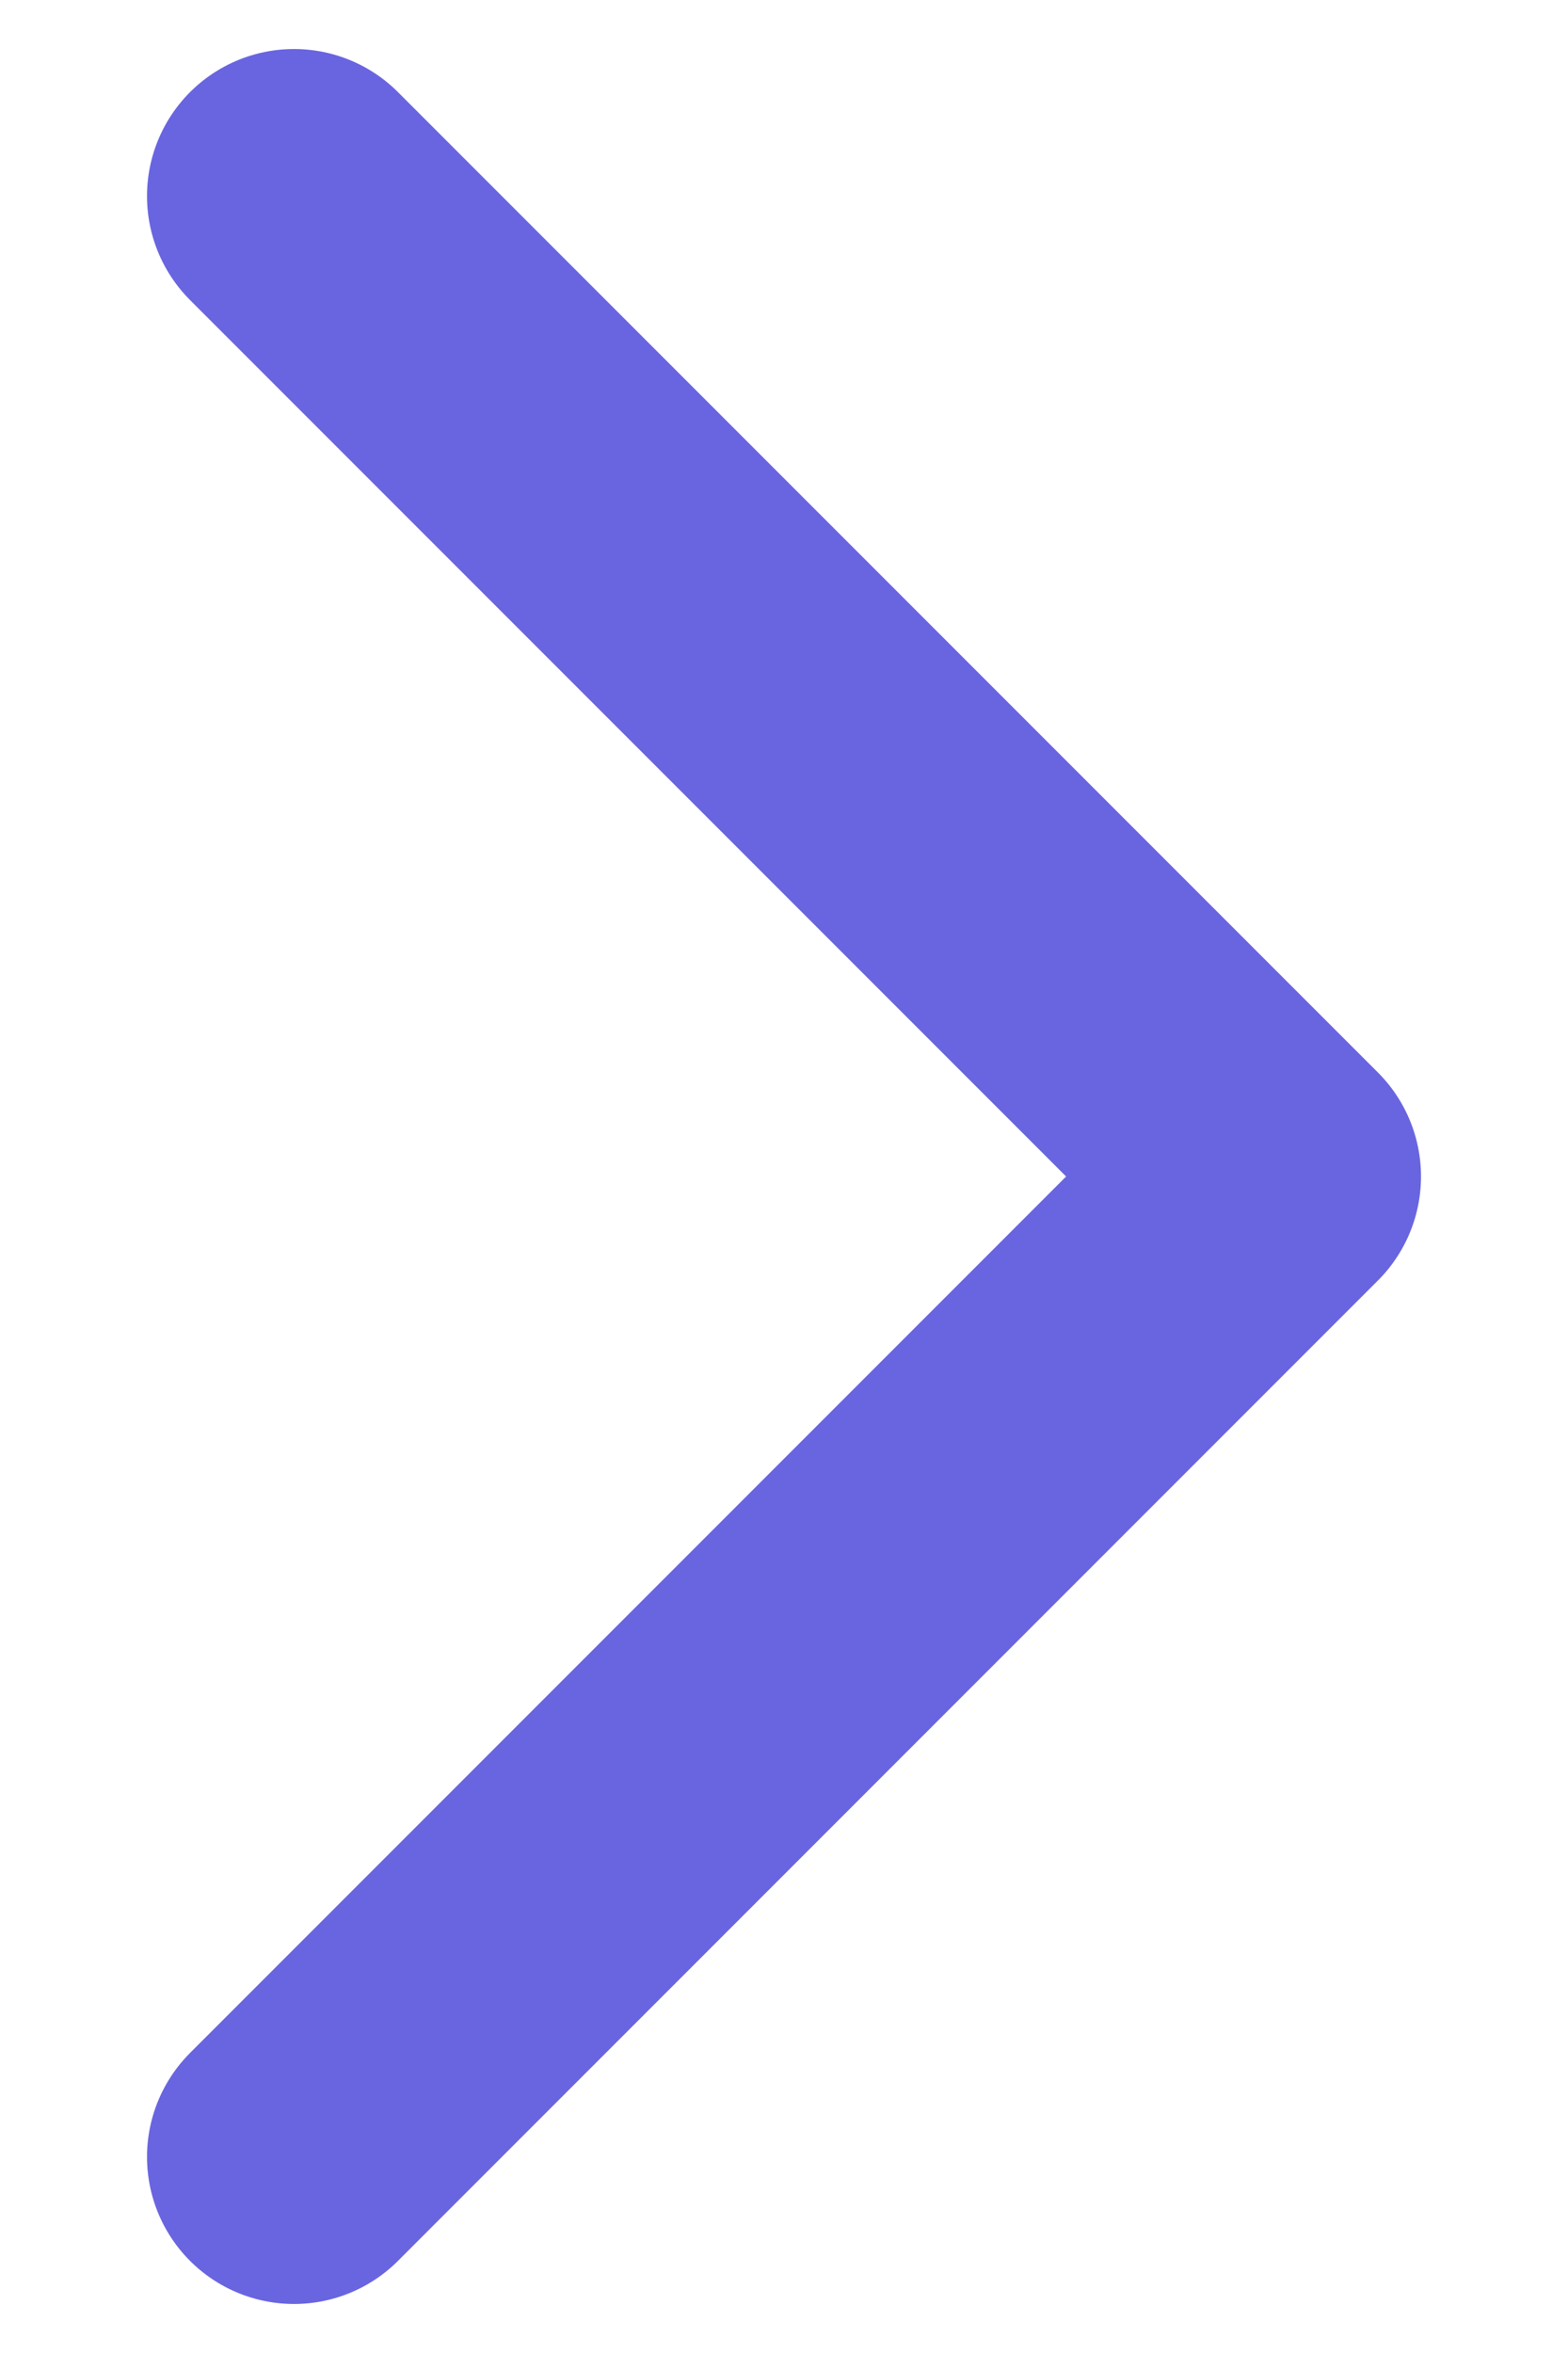 <svg xmlns="http://www.w3.org/2000/svg" width="8" height="12" viewBox="0 0 8 12" fill="none">
<path d="M1.5 1L6.5 6L1.5 11" stroke="#6965E0" stroke-width="1.5" stroke-linecap="round" stroke-linejoin="round"/>
</svg>